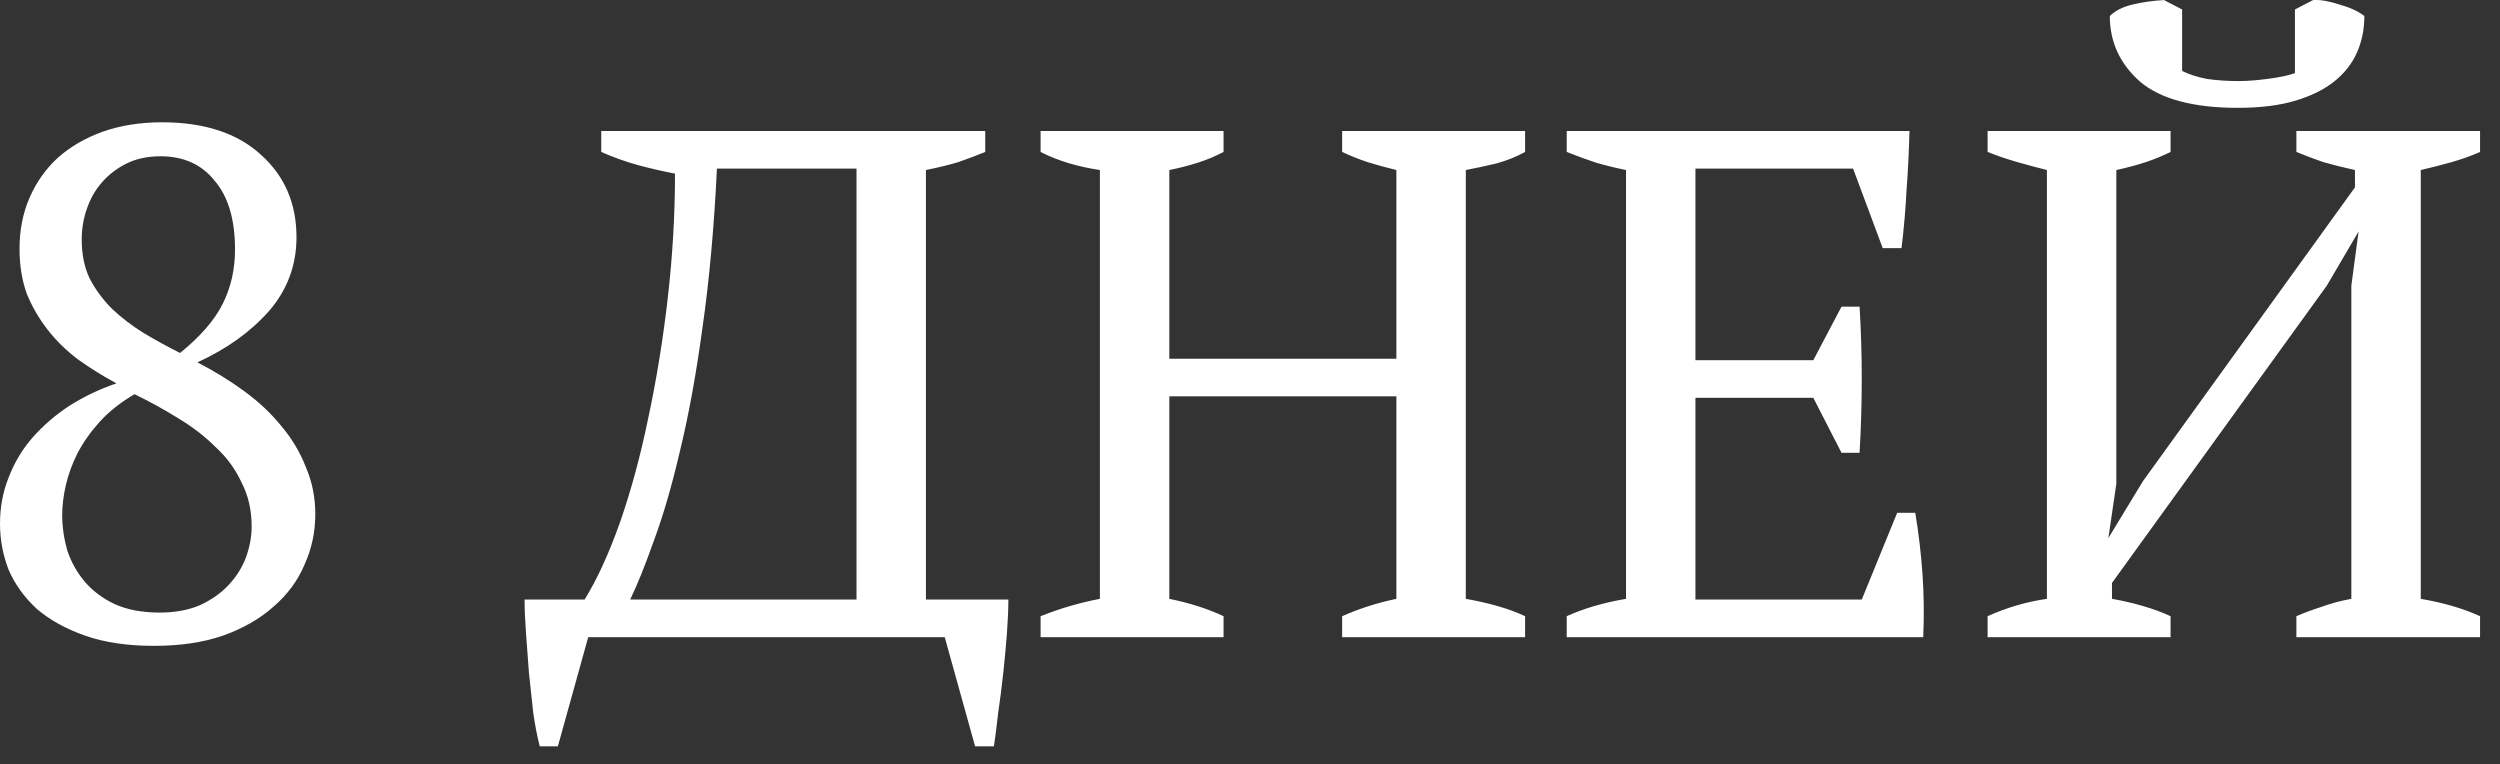 <?xml version="1.0" encoding="UTF-8"?> <svg xmlns="http://www.w3.org/2000/svg" width="121" height="37" viewBox="0 0 121 37" fill="none"><rect x="0" y="0" width="121" height="37" fill="#333333" stroke="none"/><path d="M0 25.344C0 24.551 0.14 23.804 0.42 23.104C0.7 22.381 1.085 21.739 1.575 21.179C2.089 20.596 2.684 20.082 3.36 19.639C4.06 19.196 4.819 18.834 5.635 18.554C4.982 18.204 4.364 17.819 3.78 17.399C3.22 16.979 2.73 16.501 2.31 15.964C1.89 15.427 1.552 14.844 1.295 14.214C1.062 13.561 0.945 12.837 0.945 12.044C0.945 11.134 1.109 10.306 1.435 9.559C1.762 8.812 2.217 8.171 2.8 7.634C3.407 7.097 4.13 6.677 4.97 6.374C5.834 6.071 6.79 5.919 7.84 5.919C9.894 5.919 11.492 6.444 12.635 7.494C13.779 8.521 14.35 9.851 14.35 11.484C14.35 12.837 13.907 14.027 13.02 15.054C12.134 16.057 10.979 16.886 9.555 17.539C10.372 17.959 11.13 18.426 11.83 18.939C12.53 19.452 13.125 20.012 13.615 20.619C14.129 21.226 14.525 21.891 14.805 22.614C15.109 23.314 15.26 24.072 15.26 24.889C15.26 25.752 15.085 26.569 14.735 27.339C14.409 28.109 13.907 28.786 13.23 29.369C12.577 29.952 11.76 30.419 10.78 30.769C9.824 31.096 8.715 31.259 7.455 31.259C6.172 31.259 5.064 31.096 4.13 30.769C3.197 30.442 2.415 30.011 1.785 29.474C1.179 28.914 0.724 28.284 0.42 27.584C0.14 26.861 0 26.114 0 25.344ZM12.18 25.484C12.18 24.691 12.017 23.979 11.69 23.349C11.387 22.696 10.967 22.124 10.43 21.634C9.917 21.121 9.31 20.654 8.61 20.234C7.934 19.814 7.234 19.429 6.51 19.079C5.834 19.476 5.274 19.919 4.83 20.409C4.387 20.899 4.025 21.412 3.745 21.949C3.489 22.462 3.302 22.976 3.185 23.489C3.069 24.002 3.01 24.481 3.01 24.924C3.01 25.484 3.092 26.056 3.255 26.639C3.442 27.199 3.722 27.701 4.095 28.144C4.469 28.587 4.947 28.949 5.53 29.229C6.137 29.509 6.872 29.649 7.735 29.649C8.459 29.649 9.1 29.532 9.66 29.299C10.22 29.042 10.687 28.716 11.06 28.319C11.434 27.922 11.714 27.479 11.9 26.989C12.087 26.476 12.18 25.974 12.18 25.484ZM3.955 11.589C3.955 12.312 4.084 12.942 4.34 13.479C4.62 14.016 4.982 14.506 5.425 14.949C5.869 15.369 6.37 15.754 6.93 16.104C7.514 16.454 8.109 16.781 8.715 17.084C9.695 16.291 10.384 15.497 10.78 14.704C11.177 13.911 11.375 13.036 11.375 12.079C11.375 10.632 11.049 9.524 10.395 8.754C9.765 7.961 8.89 7.564 7.77 7.564C7.14 7.564 6.592 7.681 6.125 7.914C5.659 8.147 5.262 8.451 4.935 8.824C4.609 9.197 4.364 9.629 4.2 10.119C4.037 10.586 3.955 11.076 3.955 11.589ZM48.805 29.019C48.805 29.486 48.781 30.034 48.735 30.664C48.688 31.271 48.63 31.901 48.56 32.554C48.49 33.207 48.408 33.849 48.315 34.479C48.245 35.109 48.175 35.657 48.105 36.124H47.195L45.725 30.839H28.47L27 36.124H26.125C26.008 35.681 25.903 35.144 25.81 34.514C25.74 33.884 25.67 33.231 25.6 32.554C25.553 31.901 25.506 31.271 25.46 30.664C25.413 30.034 25.39 29.486 25.39 29.019H28.295C28.901 28.039 29.473 26.791 30.01 25.274C30.546 23.734 31.001 22.054 31.375 20.234C31.771 18.391 32.086 16.454 32.32 14.424C32.553 12.394 32.67 10.387 32.67 8.404C32.063 8.287 31.456 8.147 30.85 7.984C30.266 7.821 29.683 7.611 29.1 7.354V6.339H47.685V7.354C47.288 7.517 46.856 7.681 46.39 7.844C45.923 7.984 45.398 8.112 44.815 8.229V29.019H48.805ZM41.455 29.019V8.159H34.7C34.56 11.029 34.326 13.596 34 15.859C33.696 18.099 33.335 20.082 32.915 21.809C32.518 23.512 32.098 24.959 31.655 26.149C31.235 27.339 30.85 28.296 30.5 29.019H41.455ZM59.22 30.839H50.365V29.824C51.298 29.451 52.255 29.171 53.235 28.984V8.229C52.138 8.066 51.181 7.774 50.365 7.354V6.339H59.22V7.354C58.823 7.564 58.403 7.739 57.96 7.879C57.516 8.019 57.061 8.136 56.595 8.229V17.364H67.585V8.229C67.095 8.112 66.628 7.984 66.185 7.844C65.765 7.704 65.356 7.541 64.96 7.354V6.339H73.815V7.354C73.395 7.587 72.928 7.774 72.415 7.914C71.925 8.031 71.435 8.136 70.945 8.229V28.984C71.481 29.077 71.995 29.194 72.485 29.334C72.975 29.474 73.418 29.637 73.815 29.824V30.839H64.96V29.824C65.8 29.451 66.675 29.171 67.585 28.984V19.184H56.595V28.984C57.061 29.077 57.516 29.194 57.96 29.334C58.403 29.474 58.823 29.637 59.22 29.824V30.839ZM92.419 6.339C92.395 7.272 92.349 8.217 92.279 9.174C92.232 10.107 92.15 11.052 92.034 12.009H91.124L89.689 8.159H82.059V17.434H87.764L89.129 14.844H90.004C90.144 17.154 90.144 19.511 90.004 21.914H89.129L87.764 19.254H82.059V29.019H90.109L91.824 24.819H92.699C92.862 25.799 92.979 26.791 93.049 27.794C93.119 28.797 93.13 29.812 93.084 30.839H75.829V29.824C76.645 29.451 77.602 29.171 78.699 28.984V8.229C78.232 8.136 77.754 8.019 77.264 7.879C76.774 7.716 76.295 7.541 75.829 7.354V6.339H92.419ZM105.055 30.839H96.2V29.824C97.133 29.404 98.09 29.124 99.07 28.984V8.229C98.603 8.112 98.125 7.984 97.635 7.844C97.145 7.704 96.666 7.541 96.2 7.354V6.339H105.055V7.354C104.681 7.541 104.285 7.704 103.865 7.844C103.445 7.984 102.966 8.112 102.43 8.229V23.419L102.045 26.044L103.725 23.279L113.98 9.069V8.229C113.443 8.112 112.93 7.984 112.44 7.844C111.973 7.681 111.541 7.517 111.145 7.354V6.339H120.035V7.354C119.615 7.541 119.16 7.704 118.67 7.844C118.18 7.984 117.678 8.112 117.165 8.229V28.984C118.261 29.171 119.218 29.451 120.035 29.824V30.839H111.145V29.824C111.518 29.661 111.926 29.509 112.37 29.369C112.813 29.206 113.291 29.077 113.805 28.984V13.829L114.155 11.204L112.615 13.829L102.22 28.214V28.984C102.756 29.077 103.258 29.194 103.725 29.334C104.215 29.474 104.658 29.637 105.055 29.824V30.839ZM108.31 5.219C106.163 5.219 104.588 4.799 103.585 3.959C102.605 3.096 102.115 2.034 102.115 0.774C102.371 0.517 102.745 0.331 103.235 0.214C103.748 0.097 104.25 0.027 104.74 0.004L105.615 0.459V3.434C105.941 3.597 106.338 3.726 106.805 3.819C107.295 3.889 107.808 3.924 108.345 3.924C108.741 3.924 109.208 3.889 109.745 3.819C110.305 3.749 110.748 3.656 111.075 3.539V0.459L111.95 0.004C112.3 -0.019 112.72 0.051 113.21 0.214C113.723 0.354 114.131 0.541 114.435 0.774C114.435 1.404 114.318 1.987 114.085 2.524C113.851 3.061 113.49 3.527 113 3.924C112.51 4.321 111.88 4.636 111.11 4.869C110.34 5.102 109.406 5.219 108.31 5.219Z" fill="white"></path></svg> 